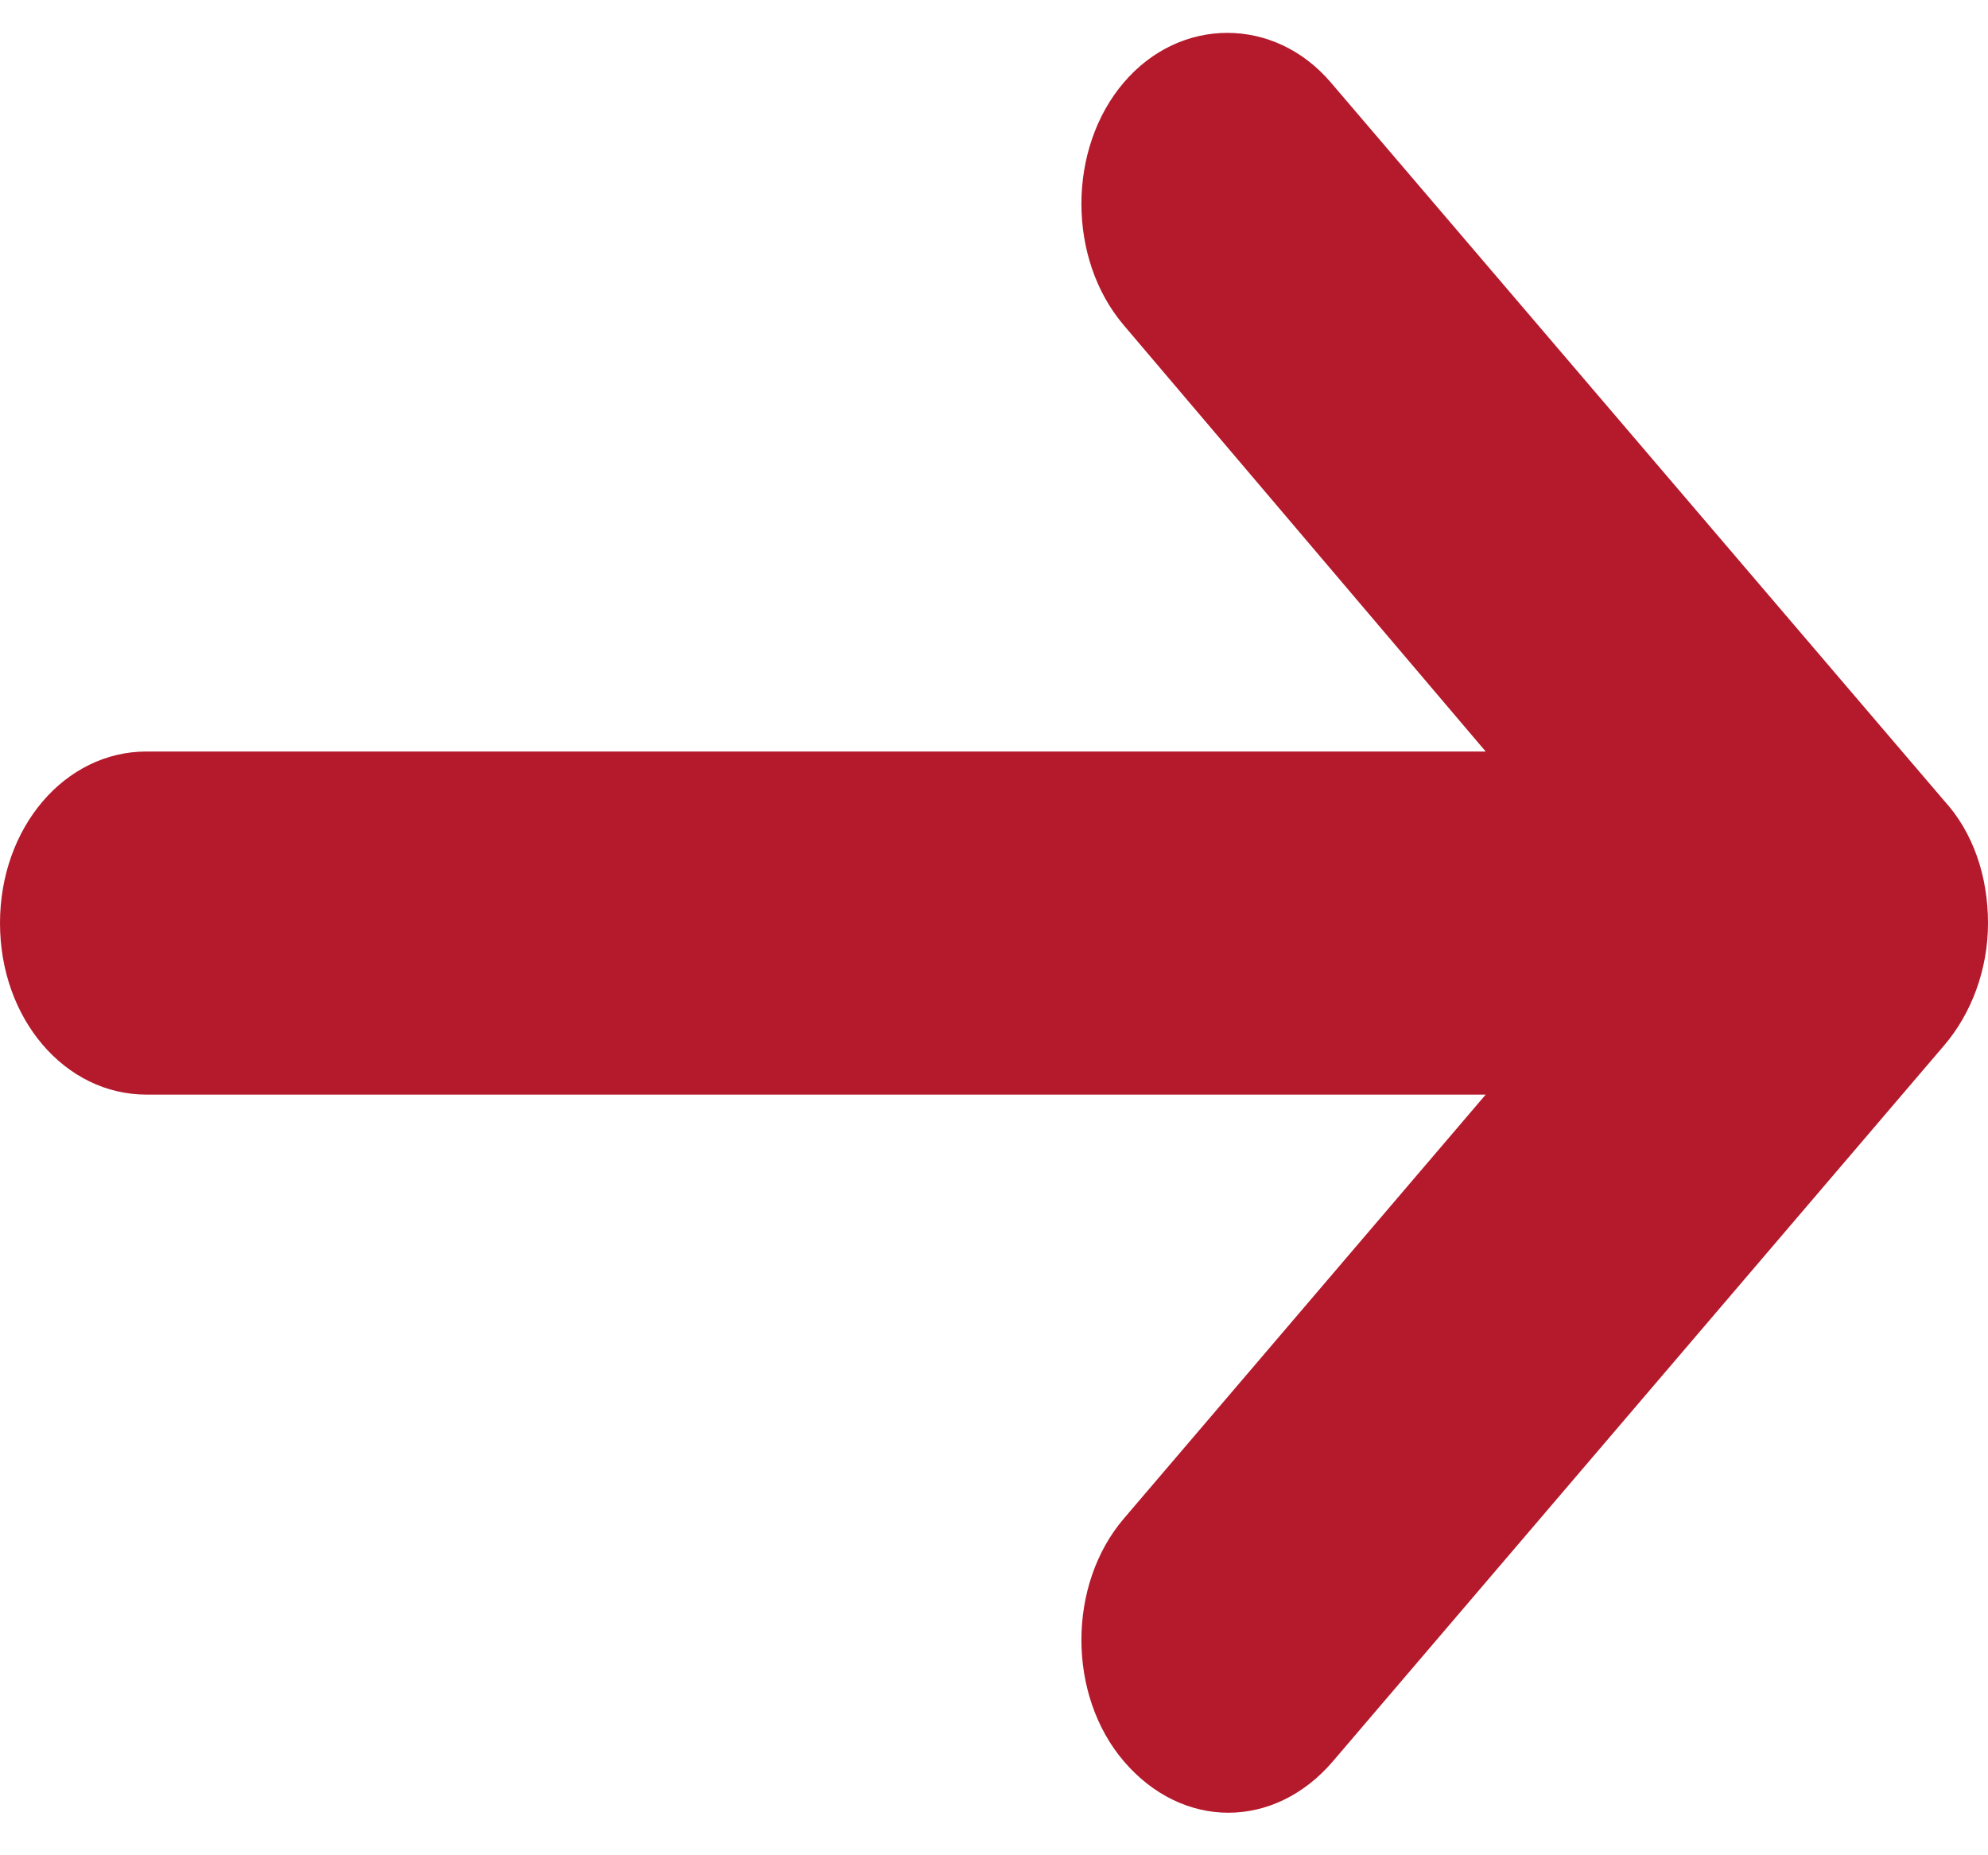 <svg
                  width="15"
                  height="14"
                  viewBox="0 0 15 14"
                  fill="none"
                  xmlns="http://www.w3.org/2000/svg"
                >
                  <path
                    d="M14.668 6.041L10.042 0.623C9.616 0.123 8.905 0.123 8.479 0.623C8.053 1.122 8.053 1.954 8.479 2.454L11.21 5.671L1.105 5.671C0.489 5.671 9.53674e-07 6.245 9.53674e-07 6.966C9.53674e-07 7.687 0.489 8.26 1.105 8.26L11.21 8.26L8.479 11.46C8.053 11.959 8.053 12.791 8.479 13.29C8.7 13.549 8.984 13.679 9.268 13.679C9.553 13.679 9.837 13.549 10.058 13.29L14.668 7.89C14.874 7.65 15 7.317 15 6.966C15 6.614 14.889 6.282 14.668 6.041Z"
                    fill="#B41A2C"
                  />
                </svg>
